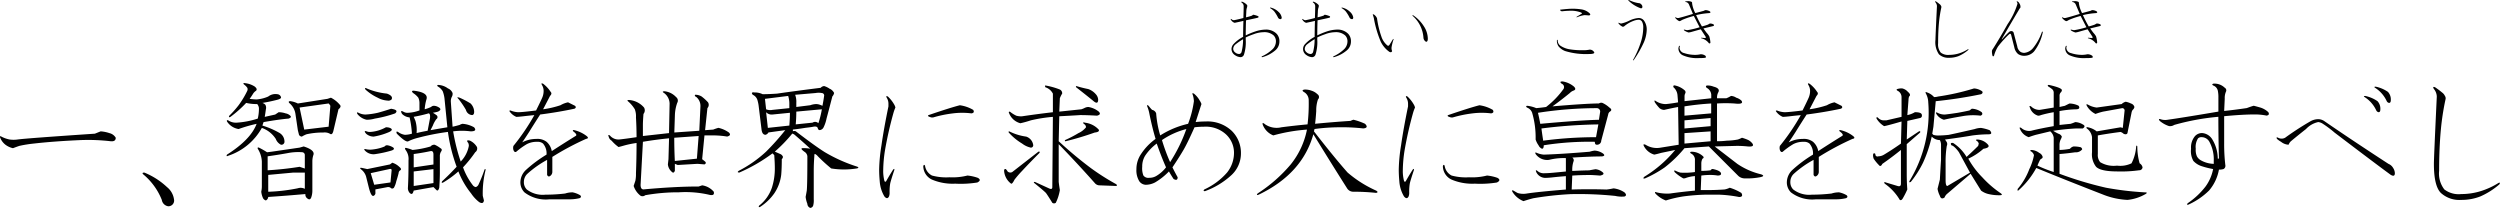<svg id="about_3-3_txt05" xmlns="http://www.w3.org/2000/svg" width="336.344" height="28" viewBox="0 0 336.344 28">
  <defs>
    <style>
      .cls-1 {
        fill-rule: evenodd;
      }
    </style>
  </defs>
  <path id="一_智識を世界に求め大に皇基を振起すべし" data-name="一、智識を世界に求め大に皇基を振起すべし" class="cls-1" d="M543.139,892.454q-9.3.627-10.39,0.782a3.856,3.856,0,0,1-1.094,0,3.982,3.982,0,0,1-1.094-.391c-0.208-.1-0.261-0.051-0.156.156a2.211,2.211,0,0,0,.7.938,2.6,2.6,0,0,0,1.016.468c0.26-.1.547-0.207,0.859-0.312a16.876,16.876,0,0,1,1.953-.313q2.734-.31,6.328-0.468a26.292,26.292,0,0,1,3.985.156q0.7,0.078.7-.469a1.337,1.337,0,0,0-.859-0.625,4.6,4.6,0,0,0-1.172-.234Zm6.66,5.235q-0.391,0-.156.234a8.593,8.593,0,0,1,2.5,3.438,1.025,1.025,0,0,0,.859.859,0.768,0.768,0,0,0,.781-0.938,2.571,2.571,0,0,0-.937-1.64,9.952,9.952,0,0,0-3.047-1.953h0Zm21.272-2.735a0.371,0.371,0,0,1,.313.391v1.8l-0.7-.235a43.155,43.155,0,0,1-4.3.469V895.5q1.641-.234,2.89-0.469a7.326,7.326,0,0,1,1.8-.078h0Zm3.828-7.343-0.468.156-3.985.625a3.335,3.335,0,0,0-1.015-.313c-0.209,0-.262.078-0.157,0.235a2.345,2.345,0,0,1,.86,1.562l0.312,2.11,0.157,0.625a0.457,0.457,0,0,0,.39.234,3.5,3.5,0,0,1,.625-0.313,10.1,10.1,0,0,1,2.266-.234,1.434,1.434,0,0,1,.859.156q0.312,0.236.469-.312l0.7-2.969c0.26-.207.338-0.391,0.234-0.547a3.834,3.834,0,0,0-1.25-1.015h0Zm-10.234-1.485a3,3,0,0,0-1.328-.469c-0.209-.051-0.261,0-0.156.157a2.025,2.025,0,0,1,.468.468,0.5,0.5,0,0,1,0,.391,12.07,12.07,0,0,1-1.171,1.953,13.49,13.49,0,0,1-1.25,1.406c-0.1.209-.053,0.262,0.156,0.157a15.477,15.477,0,0,0,2.109-1.875,6.135,6.135,0,0,0,1.485.156,0.968,0.968,0,0,1,.234.547,5.861,5.861,0,0,1-.156,1.406,11.569,11.569,0,0,1-2.813.547,1.846,1.846,0,0,1-1.172-.313c-0.156-.051-0.208,0-0.156.157a2.264,2.264,0,0,0,1.563,1.015,19.1,19.1,0,0,1,2.421-.7q-0.781,2.109-3.984,4.141c-0.105.209-.052,0.261,0.156,0.156a8.065,8.065,0,0,0,4.532-3.75,3.7,3.7,0,0,1,1.875,1.484,1.439,1.439,0,0,0,.7.782,0.414,0.414,0,0,0,.468-0.469,1.353,1.353,0,0,0-.625-1.094,11,11,0,0,0-2.343-1.015l0.156-.469q2.265-.39,3.359-0.469,0.47-.156.235-0.391a1.193,1.193,0,0,0-.625-0.312,2.957,2.957,0,0,0-.938-0.156l-0.469.312-1.406.313c0.051-.26.1-0.6,0.156-1.016a0.813,0.813,0,0,0-.078-0.625,0.986,0.986,0,0,0-.39-0.234q0.938-.156,1.875-0.391,0.7-.156.625-0.391a0.536,0.536,0,0,0-.469-0.39,1.587,1.587,0,0,0-1.25.312,4.877,4.877,0,0,1-1.563.391,8.289,8.289,0,0,1-.937-0.078,8.321,8.321,0,0,0,.469-0.7,1.346,1.346,0,0,1,.39-0.391c0.157-.156.1-0.338-0.156-0.547h0Zm6.563,8.047-0.547.156-3.75.547-0.625.078a10.7,10.7,0,0,0-1.094-.625c-0.156-.051-0.209,0-0.156.157a3.485,3.485,0,0,1,.547,1.718v3.2a3.706,3.706,0,0,1-.079.86,2.828,2.828,0,0,0,.235.859,0.626,0.626,0,0,0,.39.313,0.582,0.582,0,0,0,.313-0.469q2.343-.156,5-0.391a0.629,0.629,0,0,0,.312.625c0.208,0.157.364,0.1,0.469-.156a2.734,2.734,0,0,0,.156-0.859v-4.063a2.714,2.714,0,0,1,.157-0.859q0.154-.624-1.328-1.094h0Zm-1.407,3.516h1.563v2.187a1.215,1.215,0,0,0-.938-0.078,23.634,23.634,0,0,1-3.984.469V898Zm4.766-9.3a1.258,1.258,0,0,1,.234.312l-0.234,2.813-3.281.39-0.625-2.968Zm13.476,1.328c0.156,0.052.208,0.287,0.156,0.7l-0.312,1.641c-0.574.105-1.068,0.208-1.484,0.312a4.506,4.506,0,0,0-.157-1.64q-0.158-.39-0.234-0.547a18.384,18.384,0,0,0,2.031-.469h0Zm1.25-3.828q-0.234.078,0,.234a1.788,1.788,0,0,1,.625.625,4.178,4.178,0,0,1,.235.938l0.39,3.906q-1.405.234-2.265,0.391c0.1-.208.207-0.417,0.312-0.625a3.529,3.529,0,0,1,.469-0.86,0.318,0.318,0,0,0,0-.547,3.587,3.587,0,0,0-.469-0.312,4.822,4.822,0,0,0,.7-0.156q0.624-.312,0-0.625a1.264,1.264,0,0,0-.547-0.157,0.528,0.528,0,0,0-.39.157,5.122,5.122,0,0,1-.86.312,6.12,6.12,0,0,1,.235-1.328q0.311-.937-1.719-1.172c-0.261,0-.287.105-0.078,0.313a2.841,2.841,0,0,1,.7.625,1.738,1.738,0,0,1,.156.781v0.937a5.009,5.009,0,0,1-1.484.313,1.055,1.055,0,0,1-.7-0.156c-0.313-.157-0.365-0.052-0.157.312a1.619,1.619,0,0,0,1.016.469,13.231,13.231,0,0,1,.313,2.187,3.481,3.481,0,0,1-.938.157,2.066,2.066,0,0,1-.937-0.391c-0.209-.1-0.262-0.026-0.157.234q1.25,1.251,1.563,1.016a6.521,6.521,0,0,1,1.328-.469,31.618,31.618,0,0,1,3.984-.781,22.035,22.035,0,0,0,1.172,4.687q-0.937,1.017-1.953,1.954c-0.105.208-.052,0.261,0.156,0.156a12.861,12.861,0,0,0,2.032-1.485,11.131,11.131,0,0,0,1.718,2.969,4.882,4.882,0,0,0,1.094,1.172q0.546,0.312.625-.234c-0.052-.209-0.105-0.417-0.156-0.625a12.721,12.721,0,0,1,.39-3.516q-0.078-.156-0.156,0a19.224,19.224,0,0,1-.781,1.953,0.66,0.66,0,0,1-.391.391,0.634,0.634,0,0,1-.39-0.235,8.807,8.807,0,0,1-1.328-2.421,16.628,16.628,0,0,0,1.64-2.032,0.608,0.608,0,0,0,.235-0.7,2.19,2.19,0,0,0-.938-0.859q-0.625-.156-0.234.312a0.89,0.89,0,0,1,.078.391,4.076,4.076,0,0,1-1.094,2.109,25.56,25.56,0,0,1-1.016-4.062,8.834,8.834,0,0,1,2.344,0q0.938,0,.469-0.547a3.68,3.68,0,0,0-1.563-.469,1.39,1.39,0,0,0-.39.156c-0.365.1-.678,0.184-0.938,0.235l-0.234-3.36a1.274,1.274,0,0,1,.156-0.7,0.808,0.808,0,0,0,.078-0.468,1.112,1.112,0,0,0-.625-0.625,2.347,2.347,0,0,0-1.328-.469h0Zm-6.172,10.469a2.324,2.324,0,0,1-.312.234l-3.047.625c-0.209-.051-0.443-0.1-0.7-0.156-0.313-.052-0.339.027-0.078,0.234a1.889,1.889,0,0,1,.625.938l0.39,1.562c0.208,0.781.417,1.121,0.625,1.016a0.427,0.427,0,0,0,.235-0.469v-0.391l1.64-.312a0.63,0.63,0,0,1,.391.078,0.294,0.294,0,0,0,.469,0,3.08,3.08,0,0,0,.312-0.859q0.156-.47.313-1.094a0.461,0.461,0,0,1,.234-0.391q0.234-.156-0.156-0.469a2.3,2.3,0,0,0-.938-0.546h0Zm-2.89,1.406,2.5-.547c0.207-.051.312,0,0.312,0.156l-0.156,1.641-2.188.312ZM588.3,894.8q0.39-.077.39,0.469V896.6l-2.656.391v-1.8q1.171-.156,2.266-0.391h0Zm0.546-.859a0.642,0.642,0,0,0-.546.234,12.9,12.9,0,0,1-2.422.469,5.839,5.839,0,0,0-.7-0.235q-0.469-.155-0.235.235a1.978,1.978,0,0,1,.391,1.406v0.469q0,1.875-.078,3.2a0.956,0.956,0,0,0,.234.7q0.312,0.313.469-.078l0.078-.234,2.656-.469,0.391,0.39q0.234,0.235.39-.312,0.078-1.172.079-2.031V895.5a1.1,1.1,0,0,1,.156-0.625c0.156-.207.129-0.364-0.078-0.469a3.665,3.665,0,0,0-.782-0.468h0Zm-8.671-1.719a1.088,1.088,0,0,1-.469-0.078q-0.469-.156-0.078.312a1.545,1.545,0,0,0,1.015.391,8.777,8.777,0,0,0,2.11-.625q0.624-.312.078-0.547a1.365,1.365,0,0,0-.547-0.078,4.941,4.941,0,0,1-2.109.625h0Zm1.015-2.578a9.888,9.888,0,0,1-1.64.234,2.085,2.085,0,0,1-.938-0.234c-0.209-.1-0.261-0.051-0.156.156a2.134,2.134,0,0,0,1.25.781,3.94,3.94,0,0,0,1.094-.156,16.272,16.272,0,0,0,2.734-.7c0.364-.313.182-0.52-0.547-0.625q-0.937.313-1.8,0.547h0Zm7.5,7.578V899.1l-2.656.391v-1.954ZM579.7,886.361q-0.313-.156-0.156.156a6.406,6.406,0,0,0,1.64,1.094,3.084,3.084,0,0,0,1.328.39,0.609,0.609,0,0,0,.547-0.156q0.234-.469-0.625-0.781a9.331,9.331,0,0,1-2.734-.7h0Zm12.5,1.25q-0.469-.156-0.156.156a10.925,10.925,0,0,1,1.015,1.484,0.917,0.917,0,0,0,.86.7c0.207-.051.285-0.26,0.234-0.625a1.629,1.629,0,0,0-.469-0.937,11.78,11.78,0,0,0-1.484-.781h0Zm-9.688,6.406a0.4,0.4,0,0,0-.39.156,5.7,5.7,0,0,1-1.485.391,2.814,2.814,0,0,1-.937,0c-0.365-.1-0.418-0.026-0.156.234a1.585,1.585,0,0,0,1.406.391,14.75,14.75,0,0,0,2.109-.469q0.47-.156.235-0.391a1.962,1.962,0,0,0-.782-0.312h0Zm20.923-8.281q-0.313-.156-0.156.156a1.511,1.511,0,0,1,.234.781,2.312,2.312,0,0,1-.156.859q-0.158.393-.86,1.8-1.875.236-2.422,0.235a3.034,3.034,0,0,1-1.015-.235c-0.105,0-.156.027-0.156,0.078a2.075,2.075,0,0,0,.937.782q0.234,0,.938-0.078,0.624-.078,1.484-0.157a28.792,28.792,0,0,1-2.813,4.141,0.974,0.974,0,0,0,0,.547c0.1,0.261.235,0.339,0.391,0.234a9.687,9.687,0,0,1,1.406-1.015,2.813,2.813,0,0,1,1.407-.313,1.08,1.08,0,0,1,.781.234,2.036,2.036,0,0,1,.469,1.485,17.478,17.478,0,0,0-2.735,2.031,2.316,2.316,0,0,0-.781,1.641,1.9,1.9,0,0,0,.547,1.406,4.709,4.709,0,0,0,3.359.937h2.656a5.831,5.831,0,0,0,1.407-.156c0.207-.1.234-0.234,0.078-0.39a3.25,3.25,0,0,0-1.016-.391,3.19,3.19,0,0,0-1.015.156,22.572,22.572,0,0,1-2.657.156,3.5,3.5,0,0,1-2.5-.7,1.369,1.369,0,0,1-.39-1.015,1.5,1.5,0,0,1,.468-1.094,13.834,13.834,0,0,1,2.657-1.875V898c0.1,0.209.234,0.261,0.39,0.156a0.676,0.676,0,0,0,.313-0.546v-2.032a36.37,36.37,0,0,1,4.531-2.422c0.313-.051.338-0.181,0.078-0.39a4.361,4.361,0,0,0-1.64-.781c-0.209-.052-0.262,0-0.157.156,0.417,0.312.52,0.521,0.313,0.625q-1.641,1.015-3.2,2.031a2.16,2.16,0,0,0-.7-1.25,2.025,2.025,0,0,0-1.329-.391,5.271,5.271,0,0,0-.859.079,4.043,4.043,0,0,0-1.094.39q0.39-.546.938-1.406,0.624-1.014,1.484-2.344,2.421-.311,4.61-0.781c0.207-.1.234-0.234,0.078-0.391l-0.938-.468a3.226,3.226,0,0,0-1.015.39,13.065,13.065,0,0,1-2.344.547l0.937-1.8c0.208-.207.235-0.39,0.078-0.547a4.259,4.259,0,0,0-1.015-1.093h0Zm16.324,1.015c-0.209,0-.262.053-0.157,0.156a1.812,1.812,0,0,1,.86,1.485l-0.078,3.984-3.516.391v-1.485q0-.468.078-1.484a0.756,0.756,0,0,0,.078-0.859A2.928,2.928,0,0,0,615,887.923c-0.209,0-.261.053-0.156,0.156a4.425,4.425,0,0,1,.937,1.094,2.692,2.692,0,0,1,.156,1.094q0.078,1.329.079,2.656-1.565.234-2.344,0.313a1.509,1.509,0,0,1-1.25-.547q-0.313-.156-0.156.156a0.824,0.824,0,0,0,.39.547,5.357,5.357,0,0,0,.938.859c0.207-.051.494-0.129,0.859-0.234a13.678,13.678,0,0,1,1.563-.313q0,2.033-.079,4.063a4.645,4.645,0,0,1-.078,1.015l-0.234.7a2.725,2.725,0,0,0,.937,1.328,0.572,0.572,0,0,0,.625-0.078,25.2,25.2,0,0,1,4.532-.391,14.132,14.132,0,0,1,3.984.312q0.86,0.235.7-.39a2.536,2.536,0,0,0-1.562-.86l-0.469.157q-3.126,0-7.422.39c-0.261,0-.391-0.207-0.391-0.625l0.313-5.781q1.875-.311,3.516-0.469l-0.079,2.813-0.078.7a1.523,1.523,0,0,0,.547,1.016c0.156,0.156.286,0.105,0.391-.157v-0.937l0.39,0.156,2.657-.156,0.937,0.078c0.208-.1.235-0.234,0.078-0.391l-0.39-.312,0.312-3.2h1.25a12.006,12.006,0,0,1,1.8.156q0.624-.156.234-0.547a3.9,3.9,0,0,0-1.406-.625,5.821,5.821,0,0,0-.7.234l-1.094.079,0.313-2.969a0.641,0.641,0,0,0,.078-0.781,6.432,6.432,0,0,0-.859-0.782,1.646,1.646,0,0,0-.86-0.234c-0.105.105-.052,0.209,0.156,0.312a1.567,1.567,0,0,1,.547,1.25l-0.156,3.282-3.359.234,0.078-2.344a5.342,5.342,0,0,1,.312-1.64,0.593,0.593,0,0,0-.156-0.782,2.467,2.467,0,0,0-1.562-.781h0Zm4.609,6.016-0.234,3.047-2.969.312q-0.079-1.561-.078-3.125Zm17.672-6.328a2.754,2.754,0,0,0-.781-0.391,0.674,0.674,0,0,0-.469.234q-3.75.47-5.86,0.782-1.093.078-1.953,0.078a2.417,2.417,0,0,0-1.093-.235q-0.548-.077-0.235.313a1.136,1.136,0,0,1,.625.7,4.993,4.993,0,0,1,.156.7l0.391,3.2q0.076,0.783.547,0.782a0.628,0.628,0,0,0,.391-0.313l2.265-.312a32.819,32.819,0,0,1-2.578,2.89,16.381,16.381,0,0,1-3.672,2.578q-0.314.236,0.078,0.235a22.393,22.393,0,0,0,4.453-2.578l0.235,0.234c0.051,0.677.078,1.25,0.078,1.719a8.387,8.387,0,0,1-.391,2.656,5.226,5.226,0,0,1-1.718,2.422c-0.105.207-.053,0.26,0.156,0.156a6.9,6.9,0,0,0,1.875-1.8,5.663,5.663,0,0,0,.937-2.5q0.078-.858.078-2.109a0.451,0.451,0,0,0,.157-0.313,0.666,0.666,0,0,0-.391-0.39c-0.365-.157-0.6-0.26-0.7-0.313a19.963,19.963,0,0,0,2.344-2.422,0.86,0.86,0,0,1,.312.157q1.093,0.938,2.11,1.875a5.71,5.71,0,0,0-.938-0.079c-0.261,0-.312.079-0.156,0.235a2.44,2.44,0,0,0,.39.312,0.816,0.816,0,0,1,.313.547q0,3.83-.078,4.61c-0.053.312-.105,0.6-0.156,0.859a3.833,3.833,0,0,0,.234.937,0.6,0.6,0,0,0,.391.547,0.459,0.459,0,0,0,.39-0.312,2.671,2.671,0,0,0,.078-0.86v-3.828q0-.937.078-1.953c0-.207.026-0.312,0.079-0.312a1.147,1.147,0,0,1,.39.312,22.2,22.2,0,0,0,1.8,1.641,10.6,10.6,0,0,0,3.438,0c0.26-.051.285-0.13,0.078-0.235a20.888,20.888,0,0,1-4.375-1.953q-1.251-.78-3.907-2.812a0.512,0.512,0,0,0-.39,0v-0.235q0.78-.077,1.719-0.234c0.468-.051.832-0.1,1.093-0.156q0.469-.077.547,0.234a0.271,0.271,0,0,0,.235.235,0.659,0.659,0,0,0,.546-0.391,4.754,4.754,0,0,0,.391-1.172q0.234-.858.781-2.969a0.935,0.935,0,0,0,.235-0.468,1.224,1.224,0,0,0-.547-0.547h0Zm-1.094,2.734a11.879,11.879,0,0,1-.469,1.875,0.62,0.62,0,0,0-.781-0.078l-2.266.234q0.078-.858.079-1.718Zm-7.5.391a1.014,1.014,0,0,0,.859.312l2.344-.234c0,0.521-.027,1.094-0.078,1.719l-2.891.312Zm2.969-2.188a3.474,3.474,0,0,1,.156,1.094v0.547l-2.266.234a1.457,1.457,0,0,1-.859-0.078l-0.156-1.406Zm3.672-.39a2.38,2.38,0,0,1,.859,0,0.333,0.333,0,0,1,.313.312q-0.079.627-.235,1.406a3.42,3.42,0,0,0-.39-0.156,1.512,1.512,0,0,0-.469-0.078,2.566,2.566,0,0,0-.781.156l-1.875.235v-0.547a2.688,2.688,0,0,0-.157-1.094Zm9.738,0.468c-0.208-.1-0.261-0.051-0.156.157a1.513,1.513,0,0,1,.235.781v0.39q-0.627,3.048-.938,5.235a22.522,22.522,0,0,0-.312,3.281c0,0.469.025,0.99,0.078,1.563a4.584,4.584,0,0,0,.625,2.031q0.39,0.468.625,0a1.359,1.359,0,0,0,.078-0.547,6.4,6.4,0,0,1,.078-1.172q0.076-.39.547-1.8c0.051-.207,0-0.234-0.156-0.078q-0.548.861-.938,1.563c-0.105.105-.183,0.078-0.234-0.079a5.189,5.189,0,0,1-.157-1.406,18.411,18.411,0,0,1,.235-2.656,49.855,49.855,0,0,1,1.172-5.156,5.567,5.567,0,0,1,.234-0.625,1.381,1.381,0,0,0-.156-0.391,4.568,4.568,0,0,0-.86-1.094h0Zm5,9.3c-0.1-.156-0.183-0.129-0.234.078a2.013,2.013,0,0,0,1.172,1.8,7.145,7.145,0,0,0,3.125.547,14.116,14.116,0,0,0,2.969-.156q0.624-.312.078-0.625a5.844,5.844,0,0,0-1.406-.313,8.106,8.106,0,0,1-2.422.235,7.255,7.255,0,0,1-2.344-.235,1.759,1.759,0,0,1-.938-1.328h0Zm4.688-8.125q-1.251.314-4.219,1.328c-0.156.105-.027,0.209,0.391,0.313h0.234a16.152,16.152,0,0,1,2.656-.547,9.9,9.9,0,0,1,2.5,0c0.313-.051.391-0.208,0.235-0.469a4.843,4.843,0,0,0-1.8-.625h0Zm11.5-2.656q-0.079,0,0,.234a1.732,1.732,0,0,1,1.015.86v2.5q-2.032.234-4.14,0.547a2.252,2.252,0,0,1-.782-0.079,3.992,3.992,0,0,1-.859-0.546c-0.105,0-.156.026-0.156,0.078a2.235,2.235,0,0,0,1.562,1.484,13.929,13.929,0,0,0,1.407-.391,20.027,20.027,0,0,1,2.968-.468l-0.078,9.453c0,0.261-.156.312-0.469,0.156l-1.875-.859c-0.156,0-.183.052-0.078,0.156q1.173,0.938,1.563,1.328,0.234,0.313.859,1.328a0.392,0.392,0,0,0,.469,0,6.043,6.043,0,0,0,.547-1.719q-0.08-.468-0.156-1.093v-5.078q2.265,2.343,4.3,4.609l0.625,0.7a0.846,0.846,0,0,0,.625.234l2.11,0.079c0.207,0,.234-0.079.078-0.235a31.554,31.554,0,0,1-3.438-2.187,53.671,53.671,0,0,1-4.3-3.594l0.078-3.359q1.562-.078,2.812-0.157,0.938,0,2.266.078,0.624-.155.234-0.546a2.965,2.965,0,0,0-1.406-.625,1.261,1.261,0,0,0-.547.156,2.907,2.907,0,0,1-.391.156l-2.968.313,0.078-1.8a3.411,3.411,0,0,1,.312-0.625,0.563,0.563,0,0,0-.312-0.547,9.84,9.84,0,0,0-1.953-.547h0Zm-0.938,8.906-3.515,2.735a0.533,0.533,0,0,1-.625-0.079,1.289,1.289,0,0,0-.235-0.312q-0.234-.077-0.234.234a2.354,2.354,0,0,0,.937,1.719q0.156,0.08.469-.547a15.028,15.028,0,0,1,1.016-1.172q0.938-1.014,2.343-2.422c0.052-.156,0-0.207-0.156-0.156h0Zm6.25-3.906c-0.209-.1-0.261-0.051-0.156.156a0.5,0.5,0,0,1,.312.469,2.748,2.748,0,0,1-1.015.781,16.225,16.225,0,0,1-1.8.938c-0.053.105-.027,0.156,0.078,0.156a39.128,39.128,0,0,0,3.906-1.172q0.7-.077.547-0.391a2.952,2.952,0,0,0-1.875-.937h0Zm-1.094-4.922c-0.1,0-.13.053-0.078,0.156q1.407,1.1,2.266,1.8,0.7,0.627.7-.156a1.189,1.189,0,0,0-.312-0.7,2.387,2.387,0,0,0-1.016-.7q-0.782-.156-1.563-0.391h0Zm-9.062,6.094q-0.158,0-.078.156a7.711,7.711,0,0,0,1.8,1.484,2.938,2.938,0,0,0,1.172.547,0.315,0.315,0,0,0,.312-0.39,1.394,1.394,0,0,0-.937-1.094,7.213,7.213,0,0,1-2.266-.7h0ZM691,887.064c-0.208-.1-0.261-0.052-0.156.156a3.367,3.367,0,0,1,.156.859,13.56,13.56,0,0,1-.781,3.047,11.924,11.924,0,0,0-3.75,1.563,13.922,13.922,0,0,1-.547-2.969,0.722,0.722,0,0,0-.547-0.469,5.011,5.011,0,0,1-.468-0.547c-0.209-.156-0.262-0.1-0.157.157a4.575,4.575,0,0,1,.235.781q0.39,1.953.859,3.515a7.722,7.722,0,0,0-1.953,2.032,3.588,3.588,0,0,0-.625,2.031,2.81,2.81,0,0,0,.391,1.641,1.116,1.116,0,0,0,.859.468,2.767,2.767,0,0,0,1.25-.312,8.616,8.616,0,0,0,1.875-1.485q0.312,0.548.625,1.016,0.546,0.313.547-.234-0.313-.546-0.7-1.328,0.938-1.407,1.484-2.344t1.484-3.047a10.282,10.282,0,0,1,1.25-.078,4.028,4.028,0,0,1,2.969,1.015,3.364,3.364,0,0,1,1.094,2.422,4.249,4.249,0,0,1-.938,2.735,9.1,9.1,0,0,1-3.046,2.265q-0.236.236,0.078,0.235A10.6,10.6,0,0,0,696.079,898a3.968,3.968,0,0,0,1.25-2.89,4.147,4.147,0,0,0-1.25-3.047,4.753,4.753,0,0,0-3.515-1.25,10.921,10.921,0,0,0-1.328.078q0.624-1.952.781-2.422a2.053,2.053,0,0,0-.234-0.469,3.134,3.134,0,0,0-.782-0.937h0Zm-1.015,4.765a20.875,20.875,0,0,1-2.188,4.453,24.929,24.929,0,0,1-1.094-2.968,10.421,10.421,0,0,1,3.282-1.485h0ZM686,893.782q0.626,1.8,1.25,3.2a4.569,4.569,0,0,1-1.328,1.171,1.783,1.783,0,0,1-.937.235,0.8,0.8,0,0,1-.782-0.313,2.63,2.63,0,0,1-.156-1.172,2.742,2.742,0,0,1,.391-1.484A6.655,6.655,0,0,1,686,893.782h0Zm19.9-6.875a1.272,1.272,0,0,1,.546,1.094,23.376,23.376,0,0,1-.156,3.2q-1.719.158-3.515,0.391a2.759,2.759,0,0,1-2.188-.391c-0.312-.26-0.417-0.234-0.312.078a2.5,2.5,0,0,0,1.406,1.407,22.963,22.963,0,0,1,4.531-.782,10.82,10.82,0,0,1-2.187,4.688,20.014,20.014,0,0,1-4.454,3.906c-0.156.209-.1,0.261,0.157,0.156q5.859-2.812,7.343-8.125,2.5,4.063,4.532,7.266a0.977,0.977,0,0,0,.859.469,27.727,27.727,0,0,1,3.047.156c0.26-.051.26-0.156,0-0.312a15.758,15.758,0,0,1-3.828-2.422q-1.8-2.031-4.531-5.547l0.078-.313a26.082,26.082,0,0,1,3.359-.234,25.585,25.585,0,0,1,3.2.156q0.78-.076.235-0.625a8.173,8.173,0,0,0-1.563-.547,3.187,3.187,0,0,0-.391.157q-2.423.158-4.765,0.39,0.077-.546.156-1.719a4.494,4.494,0,0,1,.234-1.562,0.443,0.443,0,0,0-.078-0.7,1.968,1.968,0,0,0-.781-0.469,2.532,2.532,0,0,0-.937-0.156c-0.365.052-.365,0.183,0,0.39h0Zm13.831,0.547c-0.208-.1-0.261-0.051-0.156.157a1.513,1.513,0,0,1,.235.781v0.39q-0.627,3.048-.938,5.235a22.522,22.522,0,0,0-.312,3.281c0,0.469.025,0.99,0.078,1.563a4.57,4.57,0,0,0,.625,2.031q0.39,0.468.625,0a1.359,1.359,0,0,0,.078-0.547,6.4,6.4,0,0,1,.078-1.172q0.076-.39.547-1.8c0.051-.207,0-0.234-0.156-0.078q-0.548.861-.938,1.563c-0.105.105-.183,0.078-0.234-0.079a5.189,5.189,0,0,1-.157-1.406,18.411,18.411,0,0,1,.235-2.656,49.855,49.855,0,0,1,1.172-5.156,5.567,5.567,0,0,1,.234-0.625,1.381,1.381,0,0,0-.156-0.391,4.568,4.568,0,0,0-.86-1.094h0Zm5,9.3c-0.105-.156-0.183-0.129-0.234.078a2.013,2.013,0,0,0,1.172,1.8,7.145,7.145,0,0,0,3.125.547,14.123,14.123,0,0,0,2.969-.156q0.624-.312.078-0.625a5.844,5.844,0,0,0-1.406-.313,8.106,8.106,0,0,1-2.422.235,7.255,7.255,0,0,1-2.344-.235,1.759,1.759,0,0,1-.938-1.328h0Zm4.688-8.125q-1.251.314-4.219,1.328c-0.156.105-.027,0.209,0.391,0.313h0.234a16.152,16.152,0,0,1,2.656-.547,9.9,9.9,0,0,1,2.5,0c0.313-.051.391-0.208,0.235-0.469a4.843,4.843,0,0,0-1.8-.625h0Zm15.761,0.391a0.452,0.452,0,0,1,.468.547l-0.156,1.015q-2.812.08-7.891,0.547c-0.105-.572-0.208-1.067-0.312-1.484a52.074,52.074,0,0,1,7.891-.625h0Zm-0.079,3.906a54.38,54.38,0,0,0-7.109.469q-0.158-1.014-.234-1.641a67.3,67.3,0,0,1,7.656-.547Zm-0.156,1.8a3.5,3.5,0,0,0-.7.156q-3.75.314-6.172,0.391a2.967,2.967,0,0,1-.937-0.235c-0.209-.1-0.262-0.051-0.157.157a1.9,1.9,0,0,0,1.8.781,8.042,8.042,0,0,1,2.266-.234v1.8q-0.782.079-1.641,0.157-0.781.078-1.406,0.078a1.245,1.245,0,0,1-.781-0.313c-0.209-.156-0.261-0.1-0.156.157a1.36,1.36,0,0,0,1.171.781,10.615,10.615,0,0,0,1.094-.078q0.7-.078,1.719-0.157v1.8q-3.83.314-5.313,0.547a2.591,2.591,0,0,1-1.171-.078c-0.105-.051-0.287-0.156-0.547-0.312-0.209-.1-0.262-0.052-0.157.156a3.064,3.064,0,0,0,1.485,1.25c0.469-.156.91-0.287,1.328-0.391a43.475,43.475,0,0,1,4.922-.547,47.767,47.767,0,0,1,6.094.235,3.83,3.83,0,0,0,1.25.078q0.39-.156,0-0.547a3.269,3.269,0,0,0-1.485-.547,8.153,8.153,0,0,1-.937.156q-2.345-.076-4.688,0l0.078-1.875q1.015-.076,2.422-0.078c0.208,0,.651.027,1.328,0.078,0.469-.1.573-0.26,0.313-0.468a1.727,1.727,0,0,0-.938-0.391c-0.312.052-.6,0.105-0.859,0.156q-0.548,0-2.266.078a3.619,3.619,0,0,1,.157-1.25,0.424,0.424,0,0,0-.157-0.547q2.5-.155,3.985-0.156c0.363-.051.416-0.182,0.156-0.39a2.157,2.157,0,0,0-1.094-.391h0Zm-4.375-9.3c-0.312,0-.339.105-0.078,0.313a0.48,0.48,0,0,1,.234.7,11.41,11.41,0,0,1-2.343,2.422c-0.313.052-.756,0.105-1.328,0.156a4.374,4.374,0,0,0-1.172-.313q-0.313,0-.078.235a1.15,1.15,0,0,1,.7.7,11.833,11.833,0,0,1,.468,3.594,2.74,2.74,0,0,0,.391.781,0.917,0.917,0,0,0,.469.469c0.156,0,.234-0.157.234-0.469a38.963,38.963,0,0,1,6.875-.469q0,0.391.235,0.391a0.556,0.556,0,0,0,.625-0.547l0.937-3.516a0.556,0.556,0,0,1,.234-0.39c0.26-.157.235-0.339-0.078-0.547a3.64,3.64,0,0,0-.937-0.625,0.556,0.556,0,0,0-.469.078q-1.641,0-6.25.39,1.094-.78,2.344-1.8a1.227,1.227,0,0,1,.469-0.313q0.468-.156.078-0.547a3.13,3.13,0,0,0-1.563-.7h0Zm19.946,4.922v1.094l-3.516.312v-1.094Zm-4.766-4.375q-0.314-.077-0.234.234a1.581,1.581,0,0,1,.547,1.094l0.078,0.938q-0.861.158-1.641,0.234a2.448,2.448,0,0,1-1.328-.391c-0.209-.156-0.261-0.1-0.156.157a6.566,6.566,0,0,0,.625.781,1.035,1.035,0,0,0,.625.234q1.014-.234,1.875-0.39l0.078,5.078-2.422.39a2.819,2.819,0,0,1-2.031-.39q-0.391-.156-0.235.156a2.27,2.27,0,0,0,1.407,1.172c0.26-.051.572-0.13,0.937-0.235q0.39-.077,1.875-0.39a16.487,16.487,0,0,1-4.14,3.594q-0.313.312,0.078,0.234a15.635,15.635,0,0,0,2.656-1.484A16.691,16.691,0,0,0,757,894.407l3.281-.234,3.907,3.906a1.27,1.27,0,0,0,.937.391,9.255,9.255,0,0,0,2.031-.156q0.781-.156.157-0.391a9.637,9.637,0,0,1-3.2-1.406l-3.047-2.344,2.968-.078a13.739,13.739,0,0,1,1.485.078c0.625,0.053.832-.078,0.625-0.391a1.708,1.708,0,0,0-.547-0.468,6.25,6.25,0,0,0-.859-0.313,4.226,4.226,0,0,1-.547.235,8.4,8.4,0,0,1-1.485.156,10.735,10.735,0,0,1-1.328.078v-5.078a17.955,17.955,0,0,1,2.344,0q1.327,0.157.937-.391a1.787,1.787,0,0,0-.7-0.39,1.355,1.355,0,0,0-.7-0.235,3.407,3.407,0,0,1-.625.313h-1.25a1.472,1.472,0,0,1,.156-0.782c0.208-.363,0-0.625-0.625-0.781a2.1,2.1,0,0,0-.781-0.156c-0.261,0-.312.105-0.156,0.312a1.118,1.118,0,0,1,.625.938v0.469l-3.594.39v-0.625a0.871,0.871,0,0,1,.078-0.39A0.341,0.341,0,0,0,757,886.6a2.8,2.8,0,0,0-1.25-.625h0Zm2.266,8.906q-0.391,0-.156.235a0.918,0.918,0,0,1,.546.937v1.563a9.281,9.281,0,0,1-1.953.078,3,3,0,0,1-.625-0.235c-0.208-.1-0.261-0.051-0.156.157a5.849,5.849,0,0,0,1.172.859,0.876,0.876,0,0,0,.391-0.078,4.6,4.6,0,0,1,1.171-.235v1.954q-1.719.158-3.359,0.39a6.017,6.017,0,0,1-1.8-.156c-0.209-.1-0.261-0.051-0.156.156a3.679,3.679,0,0,0,1.406.938,15.626,15.626,0,0,1,2.344-.547,27.114,27.114,0,0,1,2.969-.235h1.875a17.1,17.1,0,0,1,2.656.313q0.624,0,.312-0.547a6.916,6.916,0,0,0-1.562-.7,2.727,2.727,0,0,1-.7.234q-1.251.08-1.953,0.078h-1.25l0.078-1.953a9.08,9.08,0,0,1,1.25-.078,5.808,5.808,0,0,1,.937.078q0.469,0,.469-0.234,0-.39-1.016-0.625a0.317,0.317,0,0,0-.39.156,9.918,9.918,0,0,1-1.25.078v-1.015a1.376,1.376,0,0,1,.156-0.625c0.208-.1.208-0.235,0-0.391a2.243,2.243,0,0,0-1.406-.547h0Zm2.5-2.734v1.328l-3.516.312v-1.406ZM757,888.782a36.027,36.027,0,0,1,3.594-.39v1.328l-3.594.312v-1.25Zm16.821-3.046q-0.313-.156-0.156.156a1.511,1.511,0,0,1,.234.781,2.312,2.312,0,0,1-.156.859q-0.158.393-.86,1.8-1.875.236-2.422,0.235a3.034,3.034,0,0,1-1.015-.235c-0.1,0-.156.027-0.156,0.078a2.075,2.075,0,0,0,.937.782q0.234,0,.938-0.078,0.624-.078,1.484-0.157a28.792,28.792,0,0,1-2.813,4.141,0.974,0.974,0,0,0,0,.547c0.1,0.261.235,0.339,0.391,0.234a9.687,9.687,0,0,1,1.406-1.015,2.813,2.813,0,0,1,1.407-.313,1.08,1.08,0,0,1,.781.234,2.036,2.036,0,0,1,.469,1.485,17.478,17.478,0,0,0-2.735,2.031,2.316,2.316,0,0,0-.781,1.641,1.9,1.9,0,0,0,.547,1.406,4.709,4.709,0,0,0,3.359.937h2.656a5.837,5.837,0,0,0,1.407-.156c0.207-.1.234-0.234,0.078-0.39a3.25,3.25,0,0,0-1.016-.391,3.19,3.19,0,0,0-1.015.156,22.572,22.572,0,0,1-2.657.156,3.5,3.5,0,0,1-2.5-.7,1.369,1.369,0,0,1-.39-1.015,1.5,1.5,0,0,1,.468-1.094,13.8,13.8,0,0,1,2.657-1.875V898c0.1,0.209.234,0.261,0.39,0.156a0.676,0.676,0,0,0,.313-0.546v-2.032a36.37,36.37,0,0,1,4.531-2.422c0.313-.051.338-0.181,0.078-0.39a4.361,4.361,0,0,0-1.64-.781c-0.209-.052-0.262,0-0.157.156,0.417,0.312.52,0.521,0.313,0.625q-1.641,1.015-3.2,2.031a2.16,2.16,0,0,0-.7-1.25,2.025,2.025,0,0,0-1.329-.391,5.271,5.271,0,0,0-.859.079,4.043,4.043,0,0,0-1.094.39q0.39-.546.938-1.406,0.624-1.014,1.484-2.344,2.421-.311,4.61-0.781c0.207-.1.234-0.234,0.078-0.391l-0.938-.468a3.226,3.226,0,0,0-1.015.39,13.065,13.065,0,0,1-2.344.547l0.937-1.8c0.208-.207.235-0.39,0.078-0.547a4.259,4.259,0,0,0-1.015-1.093h0Zm22.149,0.625a31.523,31.523,0,0,1-4.844,1.093,2.256,2.256,0,0,1-.547.078,2.132,2.132,0,0,0-.938-0.625c-0.208-.1-0.261-0.051-0.156.157a2.644,2.644,0,0,1,.313,1.172,17.662,17.662,0,0,1-2.5,10.546c-0.105.209-.053,0.262,0.156,0.157a13.926,13.926,0,0,0,1.641-2.578,17.349,17.349,0,0,0,1.171-3.516,1.533,1.533,0,0,0,1.094.469,1.389,1.389,0,0,1,.156.625v2.031q-0.078,1.251-.156,2.656-0.157.627-.312,1.25a3.286,3.286,0,0,0,.312.938q0.156,0.546.625,0.234a1.23,1.23,0,0,1,.313-0.469l3.2-2.734,1.406,2.266a2.62,2.62,0,0,0,1.016.468,6.123,6.123,0,0,0,1.484.157c0.364,0,.391-0.1.078-0.313a13.932,13.932,0,0,1-2.422-2.109,11.171,11.171,0,0,1-1.875-2.5,8.05,8.05,0,0,0,2.032-1.328c0.625-.1.832-0.286,0.625-0.547a2.028,2.028,0,0,0-1.407-.7c-0.208,0-.261.052-0.156,0.156a0.631,0.631,0,0,1,.313.39l-0.079.313q-0.625.625-1.562,1.484a5.69,5.69,0,0,0-1.8-1.875c-0.312-.051-0.391.053-0.234,0.313a0.863,0.863,0,0,1,.312.156,3.786,3.786,0,0,1,.7.781l1.485,2.735-3.047,1.8c-0.156,0-.235-0.26-0.235-0.782v-2.265a13.676,13.676,0,0,1,.157-2.344,0.576,0.576,0,0,0-.078-0.625l-0.157-.234q2.345-.312,3.672-0.547a17.973,17.973,0,0,1,2.188-.157c0.416,0,.468-0.181.156-0.546a5.654,5.654,0,0,0-1.172-.313,2.763,2.763,0,0,0-.859.156q-2.736.627-3.516,0.782-0.781.078-1.25,0.078a2.285,2.285,0,0,1-.781-0.078l-0.156-.157,0.156-.937,0.312-3.438a61.043,61.043,0,0,0,6.094-.937c0.208-.1.26-0.235,0.156-0.391a2.106,2.106,0,0,0-1.093-.39h0Zm-0.625,2.968q-0.7.158-1.563,0.313-1.015.157-1.719,0.234a1.953,1.953,0,0,1-1.015-.234c-0.209-.1-0.261-0.051-0.157.156a1.743,1.743,0,0,0,1.016.781q1.014-.234,2.422-0.468a8.167,8.167,0,0,1,2.5-.079c0.26-.1.312-0.26,0.156-0.468a2.369,2.369,0,0,0-1.328-.469Zm-9.063-2.968a2.032,2.032,0,0,0-.625.078q-0.234.078,0,.234a0.958,0.958,0,0,1,.547.859v2.657l-2.031.468H783.7a1.072,1.072,0,0,1-.7-0.39c-0.156-.051-0.209,0-0.156.156a2.974,2.974,0,0,0,1.015,1.016q0.47-.078,2.344-0.625l-0.078,2.968q-1.1.783-2.266,1.485a1.511,1.511,0,0,1-.781.234,0.281,0.281,0,0,1-.391-0.312c-0.156-.157-0.261-0.13-0.312.078a1.324,1.324,0,0,0,.078.547,5.568,5.568,0,0,0,.7.859c0.156,0.209.313,0.156,0.469-.156q1.248-.86,2.5-1.875v4.531c0,0.313-.156.418-0.469,0.313l-1.562-.469c-0.209-.1-0.262-0.051-0.157.156a6.95,6.95,0,0,1,2.032,2.188c0.156,0.1.312,0,.468-0.313a10.627,10.627,0,0,0,.547-1.094q-0.078-1.014-.078-2.031v-4.062l1.8-1.563c0.051-.156,0-0.207-0.156-0.156l-1.641,1.094,0.078-2.5,1.719-.391a0.319,0.319,0,0,0,.234-0.391q0-.39-0.937-0.39a3.21,3.21,0,0,1-1.016.39l0.156-2.031a1.457,1.457,0,0,1,.079-0.469c0.207-.156.156-0.363-0.157-0.625a1.443,1.443,0,0,0-.781-0.468h0Zm19.769-.469q-0.313,0-.078.234a3.064,3.064,0,0,1,.547.391,0.644,0.644,0,0,1,.156.469v1.953l-1.875.312a1.587,1.587,0,0,1-1.172-.469q-0.313-.155-0.156.157a1.636,1.636,0,0,0,1.093,1.093,0.859,0.859,0,0,0,.391-0.078,15.867,15.867,0,0,1,1.719-.39v1.875q-1.8.312-3.047,0.625a1.577,1.577,0,0,1-1.328-.391c-0.209-.1-0.261-0.051-0.156.156a1.934,1.934,0,0,0,1.171,1.094c0.26-.1.573-0.207,0.938-0.312l1.953-.469a1.3,1.3,0,0,1,.469.859v4.61a17.349,17.349,0,0,1-2.188-.86q0.156-.39.313-0.7a0.5,0.5,0,0,1,.234-0.234,0.25,0.25,0,0,0,.156-0.235,0.841,0.841,0,0,0-.468-0.547,1.879,1.879,0,0,0-1.094-.39c-0.1.052-.131,0.1-0.078,0.156a0.843,0.843,0,0,1,.469.547,7.185,7.185,0,0,1-.625,1.875,8.931,8.931,0,0,1-1.563,2.656q-0.078.391,0.156,0.156a11.176,11.176,0,0,0,2.344-2.968q3.592,1.485,9.219,3.672a10.173,10.173,0,0,0,3.047.625,6.007,6.007,0,0,0,2.422-.782q0.39-.234-0.079-0.234a41.033,41.033,0,0,1-5.234-.625,48.971,48.971,0,0,1-6.25-1.875v-2.656q1.014-.078,2.109-0.235a1.064,1.064,0,0,0,.938-0.39,0.334,0.334,0,0,0-.313-0.313,3.768,3.768,0,0,0-.859-0.078,0.874,0.874,0,0,0-.469.313,8.108,8.108,0,0,1-1.406.156v-0.625a1.725,1.725,0,0,1,.156-0.781,1.386,1.386,0,0,0,.157-0.391,0.73,0.73,0,0,0-.469-0.391,6.675,6.675,0,0,1-.7-0.39,30.444,30.444,0,0,1,3.047-.313h0.937q0.47-.311,0-0.547a2.126,2.126,0,0,0-1.016-.312,5.78,5.78,0,0,1-.625.234q-0.859.08-1.484,0.156v-1.875a14.266,14.266,0,0,1,2.188-.234q0.468,0,.468-0.234a0.307,0.307,0,0,0-.234-0.313,2.837,2.837,0,0,0-1.094-.234l-0.625.312q-0.391.08-.7,0.157v-1.485a0.637,0.637,0,0,1,.156-0.469,0.447,0.447,0,0,0,.157-0.312q0-.312-1.719-0.7h0Zm11.015,2.5a2.833,2.833,0,0,0-.7-0.235,1.2,1.2,0,0,0-.547.313l-3.359.469a3.1,3.1,0,0,1-1.172-.391c-0.209-.1-0.261-0.051-0.156.156A2.683,2.683,0,0,0,812.3,889.8a8.235,8.235,0,0,1,1.015-.312l2.579-.469a0.315,0.315,0,0,1,.312.39l-0.234,2.266-0.313-.078-3.2.547a2.729,2.729,0,0,0-1.172-.547c-0.209-.051-0.261,0-0.156.156a1.7,1.7,0,0,1,.7,1.172v2.031a2.73,2.73,0,0,0,.547,1.953q0.624,0.627,2.891.625a17.387,17.387,0,0,0,2.89-.156,0.438,0.438,0,0,0,.469-0.39,0.828,0.828,0,0,0-.391-0.547,8.068,8.068,0,0,1-.312-2.266q-0.08-.234-0.156,0a5.713,5.713,0,0,1-.625,2.266,3.478,3.478,0,0,1-1.954.312,3.523,3.523,0,0,1-2.265-.469,1.517,1.517,0,0,1-.313-1.093v-2.5q1.25-.235,3.047-0.469a0.878,0.878,0,0,1,.313.156,0.524,0.524,0,0,0,.39.156,0.251,0.251,0,0,0,.235-0.156l0.547-2.734a0.944,0.944,0,0,1,.156-0.391,0.636,0.636,0,0,0,.234-0.39,0.666,0.666,0,0,0-.469-0.469h0Zm11.064-2.656q-0.236.078,0,.234a0.962,0.962,0,0,1,.625.7,4.239,4.239,0,0,1,.078.938v1.875q-5.079.859-6.8,1.093a1.92,1.92,0,0,1-1.016-.078c-0.209-.051-0.234.027-0.078,0.235a3.709,3.709,0,0,0,1.25.7,1.009,1.009,0,0,0,.7-0.157,31.778,31.778,0,0,1,5.938-1.093q0,2.5.078,5.625h-0.156a5.027,5.027,0,0,0-.782-2.657,1.739,1.739,0,0,0-1.328-.781,1.278,1.278,0,0,0-.937.391,2.346,2.346,0,0,0-.547,1.719,2.654,2.654,0,0,0,.312,1.64,2.576,2.576,0,0,0,1.094.7,11.248,11.248,0,0,0,1.563.391,5.873,5.873,0,0,1-1.016,2.344,10.267,10.267,0,0,1-2.422,2.265c-0.105.208-.052,0.26,0.156,0.157a9.51,9.51,0,0,0,2.735-1.875,5.914,5.914,0,0,0,1.328-2.813,2.036,2.036,0,0,0,.625-0.078,0.5,0.5,0,0,0,.234-0.547,24.631,24.631,0,0,1-.156-2.891v-3.671q2.5-.236,4.062-0.235a7.71,7.71,0,0,1,1.641.156q0.469-.077.234-0.468a2.758,2.758,0,0,0-1.093-.625q-0.548-.156-0.86-0.235-0.312.08-.937,0.313-1.565.234-3.047,0.39l0.078-1.64a2.171,2.171,0,0,1,.156-0.938,0.4,0.4,0,0,0-.156-0.547,1.972,1.972,0,0,0-1.562-.546h0Zm-2.032,7.343a0.641,0.641,0,0,1,.469-0.156,1.2,1.2,0,0,1,1.094.7,4.951,4.951,0,0,1,.547,2.5v0.391a3.725,3.725,0,0,1-1.719-.469,1.365,1.365,0,0,1-.547-0.547,2.1,2.1,0,0,1-.156-1.015,2.133,2.133,0,0,1,.312-1.407h0Zm23.978-3.75a0.417,0.417,0,0,0,.313.235q0.234,0,.234-0.391a1.483,1.483,0,0,0-.39-1.094,4.505,4.505,0,0,0-1.641-.7c-0.209,0-.234.053-0.078,0.156a4.2,4.2,0,0,1,1.562,1.8h0Zm1.407-1.25a0.414,0.414,0,0,0,.312.235c0.156,0,.235-0.13.235-0.391a1.483,1.483,0,0,0-.391-1.094,4.5,4.5,0,0,0-1.641-.7c-0.208,0-.234.053-0.078,0.156a4.2,4.2,0,0,1,1.563,1.8h0Zm-8.438,2.657a1.5,1.5,0,0,0-.781-0.235,2.19,2.19,0,0,0-1.094.313A38.11,38.11,0,0,0,837.809,893a0.976,0.976,0,0,1-.938,0c-0.208-.1-0.261-0.051-0.156.156a2.942,2.942,0,0,0,.547.391,1.73,1.73,0,0,0,1.016.391,1.212,1.212,0,0,1,.312-0.469q0.938-.78,2.031-1.641a3.16,3.16,0,0,1,1.641-.937,1.34,1.34,0,0,1,.625.234,13.96,13.96,0,0,1,1.562,1.172q5.547,4.219,7.579,5.7c0.363,0.209.546,0.131,0.546-.234a1.4,1.4,0,0,0-.234-0.7,1.276,1.276,0,0,0-.625-0.547q-4.922-3.2-8.672-5.781h0Zm23.606,8.515c0.1-.207.051-0.26-0.156-0.156a10.065,10.065,0,0,1-2.657,1.172,9.027,9.027,0,0,1-2.343.312,3.179,3.179,0,0,1-2.266-.625,3.494,3.494,0,0,1-.7-2.5q0-3.046.234-5.547a34.13,34.13,0,0,1,.625-4.062,0.56,0.56,0,0,0-.078-0.469,1.2,1.2,0,0,0-.391-0.469,11.215,11.215,0,0,0-.937-0.7q-0.391-.154-0.156.235a1.675,1.675,0,0,1,.39,1.015q-0.391,8.283-.39,9.063,0,2.97.937,3.906a3.7,3.7,0,0,0,2.735.938,6.9,6.9,0,0,0,2.578-.469,10,10,0,0,0,2.578-1.641h0Z" transform="translate(-530.375 -874.469)"/>
  <path id="おおい" class="cls-1" d="M697.46,874.7c-0.105,0-.117.039-0.039,0.118a0.566,0.566,0,0,1,.273.468v0.117q0,0.47-.039,1.485-0.548.156-1.133,0.273a0.442,0.442,0,0,1-.468-0.117c-0.105-.052-0.131-0.026-0.079.078a0.912,0.912,0,0,0,.43.391,0.251,0.251,0,0,0,.2,0q0.587-.117,1.055-0.235-0.039,1.29-.039,2.149a4.643,4.643,0,0,0-1.328,1.016,1,1,0,0,0-.234.585,0.981,0.981,0,0,0,.468.86,1.455,1.455,0,0,0,.742.273,0.5,0.5,0,0,0,.469-0.351,5.525,5.525,0,0,0,.235-1.992v-0.313a9.66,9.66,0,0,1,1.054-.43,3.906,3.906,0,0,1,1.328-.273,1.872,1.872,0,0,1,1.368.43,1.11,1.11,0,0,1,.312.82,1.477,1.477,0,0,1-.43,1.016,5.067,5.067,0,0,1-1.445.976q-0.117.117,0.039,0.117a4.46,4.46,0,0,0,1.68-.859,1.554,1.554,0,0,0,.625-1.25,1.428,1.428,0,0,0-.391-1.055,2.008,2.008,0,0,0-1.484-.547,4.729,4.729,0,0,0-1.328.235,10.345,10.345,0,0,0-1.328.547q0-.937.039-2.032,1.133-.234,1.6-0.351c0.1-.052.117-0.117,0.039-0.2a3.052,3.052,0,0,0-.664-0.2,0.367,0.367,0,0,0-.156.117,6.75,6.75,0,0,1-.82.235l0.039-.742a1.949,1.949,0,0,1,.078-0.547,0.619,0.619,0,0,0,.039-0.352,1.627,1.627,0,0,0-.7-0.469h0Zm3.828,0.782c-0.053.026-.065,0.052-0.039,0.078a2.319,2.319,0,0,1,.547.429,4.99,4.99,0,0,1,.508.821,0.375,0.375,0,0,0,.351.234q0.156,0,.156-0.234a1.312,1.312,0,0,0-.429-0.742,2.191,2.191,0,0,0-1.094-.586h0Zm-3.672,4.257a6.832,6.832,0,0,1-.195,1.68,0.378,0.378,0,0,1-.313.313,0.825,0.825,0,0,1-.547-0.2,0.643,0.643,0,0,1-.273-0.468,0.813,0.813,0,0,1,.312-0.625,9.739,9.739,0,0,1,1.016-.7h0Zm9.469-5.039c-0.105,0-.117.039-0.039,0.118a0.566,0.566,0,0,1,.273.468v0.117q0,0.47-.039,1.485-0.548.156-1.133,0.273a0.442,0.442,0,0,1-.468-0.117c-0.105-.052-0.131-0.026-0.079.078a0.912,0.912,0,0,0,.43.391,0.251,0.251,0,0,0,.2,0q0.587-.117,1.055-0.235-0.039,1.29-.039,2.149a4.643,4.643,0,0,0-1.328,1.016,1,1,0,0,0-.234.585,0.981,0.981,0,0,0,.468.86,1.455,1.455,0,0,0,.742.273,0.5,0.5,0,0,0,.469-0.351,5.525,5.525,0,0,0,.235-1.992v-0.313a9.66,9.66,0,0,1,1.054-.43,3.906,3.906,0,0,1,1.328-.273,1.872,1.872,0,0,1,1.368.43,1.11,1.11,0,0,1,.312.82,1.477,1.477,0,0,1-.43,1.016,5.067,5.067,0,0,1-1.445.976q-0.117.117,0.039,0.117a4.46,4.46,0,0,0,1.68-.859,1.554,1.554,0,0,0,.625-1.25,1.428,1.428,0,0,0-.391-1.055,2.008,2.008,0,0,0-1.484-.547,4.729,4.729,0,0,0-1.328.235,10.345,10.345,0,0,0-1.328.547q0-.937.039-2.032,1.133-.234,1.6-0.351c0.1-.052.117-0.117,0.039-0.2a3.052,3.052,0,0,0-.664-0.2,0.367,0.367,0,0,0-.156.117,6.75,6.75,0,0,1-.82.235l0.039-.742a1.949,1.949,0,0,1,.078-0.547,0.619,0.619,0,0,0,.039-0.352,1.627,1.627,0,0,0-.7-0.469h0Zm3.828,0.782c-0.053.026-.065,0.052-0.039,0.078a2.319,2.319,0,0,1,.547.429,4.99,4.99,0,0,1,.508.821,0.375,0.375,0,0,0,.351.234q0.156,0,.156-0.234a1.312,1.312,0,0,0-.429-0.742,2.191,2.191,0,0,0-1.094-.586h0Zm-3.672,4.257a6.832,6.832,0,0,1-.195,1.68,0.378,0.378,0,0,1-.313.313,0.825,0.825,0,0,1-.547-0.2,0.643,0.643,0,0,1-.273-0.468,0.813,0.813,0,0,1,.312-0.625,9.739,9.739,0,0,1,1.016-.7h0Zm7.964-3.32q-0.2-.078-0.117.078l0.117,0.391a14.434,14.434,0,0,0,.938,3.2,3.581,3.581,0,0,0,1.172,1.367c0.181,0.078.3,0.039,0.351-.117a1.088,1.088,0,0,1-.078-0.469,6.017,6.017,0,0,1,.273-1.094c0-.078-0.026-0.09-0.078-0.039l-0.429.7q-0.158.273-.313,0.156a2.565,2.565,0,0,1-.82-1.211,12.43,12.43,0,0,1-.586-2.461,1.21,1.21,0,0,0-.43-0.508h0Zm5.313,0.117c-0.131-.052-0.157-0.025-0.078.078a4.273,4.273,0,0,1,1.445,2.969,0.688,0.688,0,0,0,.351.508q0.236,0,.235-0.43a3.128,3.128,0,0,0-.547-1.679,4.954,4.954,0,0,0-1.406-1.446h0Z" transform="translate(-530.375 -874.469)"/>
  <path id="こうき" class="cls-1" d="M740.5,875.993a10.162,10.162,0,0,1,1.133-.078,3.71,3.71,0,0,1,1.445.235q0.234,0.117.039,0.2l-0.586.352q-0.156.117,0.039,0.078a3.792,3.792,0,0,1,.977-0.274c0.1,0,.3.014,0.586,0.039,0.208-.025.247-0.117,0.117-0.273a2.041,2.041,0,0,0-1.172-.547,7.329,7.329,0,0,0-1.328-.078q-0.352,0-1.406.117-0.235.039,0.156,0.234h0Zm-0.547,3.907q-0.039-.156-0.117,0a1.334,1.334,0,0,0,.234.82,2.124,2.124,0,0,0,.9.625,9.581,9.581,0,0,0,3.2.391c0.468,0,.7-0.065.7-0.2a0.67,0.67,0,0,0-.625-0.39,3.945,3.945,0,0,1-.9.078,10.112,10.112,0,0,1-1.757-.117,3.121,3.121,0,0,1-1.25-.469,0.859,0.859,0,0,1-.391-0.742h0Zm10.879-3.008a3.537,3.537,0,0,0-1.25.351,4.555,4.555,0,0,1-1.094.391,0.625,0.625,0,0,1-.273-0.078q-0.158-.078-0.078.078a1.374,1.374,0,0,0,.546.43,0.322,0.322,0,0,0,.274-0.117,4.373,4.373,0,0,1,1.172-.665,2.188,2.188,0,0,1,.7-0.156,0.51,0.51,0,0,1,.469.274,1.607,1.607,0,0,1,.156.781,6.718,6.718,0,0,1-.274,1.8,12.5,12.5,0,0,1-1.093,2.539c-0.027.078,0,.091,0.078,0.039a14.97,14.97,0,0,0,1.367-2.383,4.6,4.6,0,0,0,.391-1.758,2.051,2.051,0,0,0-.313-1.093,0.872,0.872,0,0,0-.781-0.43h0Zm-1.289-2.422q-0.158,0-.078.078a4.429,4.429,0,0,0,1.6,1.016,0.181,0.181,0,0,0,.274-0.157,0.464,0.464,0,0,0-.2-0.39,0.337,0.337,0,0,0-.234-0.117,4.222,4.222,0,0,1-1.367-.43h0Zm11.29,3.516q0.234-.078.078-0.235a0.982,0.982,0,0,0-.508-0.117,2.479,2.479,0,0,1-.273.156,7.369,7.369,0,0,1-.782.235,16.017,16.017,0,0,1-.781-1.524,10.445,10.445,0,0,1,1.8-.273q0.234-.078.039-0.235a1.254,1.254,0,0,0-.469-0.156,0.4,0.4,0,0,0-.312.078q-0.274.08-1.172,0.313a3.96,3.96,0,0,1-.391-1.094,1.678,1.678,0,0,1-.039-0.312c0-.1-0.156-0.17-0.468-0.2a2.743,2.743,0,0,0-.43.039,0.049,0.049,0,0,0,0,.078,0.532,0.532,0,0,1,.469.313l0.546,1.289q-1.406.43-1.914,0.547a0.535,0.535,0,0,1-.39-0.078c-0.105-.026-0.117.013-0.039,0.117l0.156,0.156a1.377,1.377,0,0,0,.352.235,0.745,0.745,0,0,0,.351-0.157q0.273-.117.586-0.234,0.429-.156,1.016-0.313l0.781,1.524a12.467,12.467,0,0,1-1.641.39,1.6,1.6,0,0,1-.39-0.078c-0.105,0-.118.039-0.039,0.118a2.124,2.124,0,0,0,.586.273,2.385,2.385,0,0,0,.39-0.078q0.548-.156,1.25-0.352l0.664,1.016q0.039,0.156-.078.156c-0.078,0-.248-0.013-0.508-0.039-0.052.026-.052,0.053,0,0.078a1.8,1.8,0,0,1,1.016.664q0.156,0.08.2-.078a2.346,2.346,0,0,0-.039-0.351,2.91,2.91,0,0,0-.117-0.508,2.742,2.742,0,0,0-.352-0.469q-0.156-.195-0.429-0.586,0.663-.156,1.289-0.312h0Zm-1.016,3.984a1.056,1.056,0,0,0-.664-0.2,3.07,3.07,0,0,1-.664.078,4.541,4.541,0,0,1-1.523-.235,0.764,0.764,0,0,1-.625-0.664,0.531,0.531,0,0,1,.039-0.234c0-.1-0.039-0.117-0.118-0.039a1.287,1.287,0,0,0-.078.312,1.041,1.041,0,0,0,.547.9,4.737,4.737,0,0,0,2.3.39,4.483,4.483,0,0,0,.781-0.039c0.1-.052.1-0.142,0-0.273h0Z" transform="translate(-530.375 -874.469)"/>
  <path id="しんき" class="cls-1" d="M795.186,881.189q0.078-.156-0.078-0.078a5.045,5.045,0,0,1-1.328.586,4.539,4.539,0,0,1-1.172.156,1.591,1.591,0,0,1-1.133-.313,1.749,1.749,0,0,1-.351-1.25q0-1.523.117-2.773a16.884,16.884,0,0,1,.313-2.031,0.284,0.284,0,0,0-.04-0.235,0.589,0.589,0,0,0-.2-0.234,5.567,5.567,0,0,0-.469-0.352q-0.2-.078-0.078.117a0.845,0.845,0,0,1,.2.508q-0.2,4.142-.2,4.532a2.87,2.87,0,0,0,.469,1.953,1.854,1.854,0,0,0,1.367.468,3.442,3.442,0,0,0,1.289-.234,4.97,4.97,0,0,0,1.289-.82h0Zm6.616-6.524c-0.1-.052-0.131-0.025-0.078.078a0.425,0.425,0,0,1,.078.235,9.887,9.887,0,0,1-1.328,2.734q-1.094,1.955-1.992,3.36a0.481,0.481,0,0,0-.117.273,2.245,2.245,0,0,0,.078.625q0.078,0.156.2,0a4.673,4.673,0,0,1,.547-1.25,13.368,13.368,0,0,1,1.445-1.6c0.156-.156.26-0.142,0.313,0.039l0.429,1.68a1.581,1.581,0,0,0,.508.9,1.479,1.479,0,0,0,.9.234,1.755,1.755,0,0,0,1.25-.586,6.275,6.275,0,0,0,1.172-2.578c0-.1-0.04-0.117-0.118-0.039a7.057,7.057,0,0,1-1.211,2.187,1.745,1.745,0,0,1-1.171.625,1.039,1.039,0,0,1-.469-0.117,1.117,1.117,0,0,1-.469-0.781l-0.469-1.758a0.316,0.316,0,0,0-.312-0.273,0.422,0.422,0,0,0-.313.117,12.213,12.213,0,0,0-.937.976q-0.08.04-.039-0.039,1.289-2.226,2.265-3.867a2,2,0,0,1,.235-0.351,0.8,0.8,0,0,0-.157-0.586,0.458,0.458,0,0,0-.234-0.235h0Zm11.07,3.321q0.234-.078.078-0.235a0.982,0.982,0,0,0-.508-0.117,2.479,2.479,0,0,1-.273.156,7.369,7.369,0,0,1-.782.235,16.017,16.017,0,0,1-.781-1.524,10.445,10.445,0,0,1,1.8-.273q0.234-.078.039-0.235a1.254,1.254,0,0,0-.469-0.156,0.4,0.4,0,0,0-.312.078q-0.274.08-1.172,0.313a3.96,3.96,0,0,1-.391-1.094,1.678,1.678,0,0,1-.039-0.312c0-.1-0.156-0.17-0.468-0.2a2.743,2.743,0,0,0-.43.039,0.049,0.049,0,0,0,0,.078,0.532,0.532,0,0,1,.469.313l0.546,1.289q-1.405.43-1.914,0.547a0.535,0.535,0,0,1-.39-0.078c-0.1-.026-0.117.013-0.039,0.117l0.156,0.156a1.377,1.377,0,0,0,.352.235,0.745,0.745,0,0,0,.351-0.157q0.273-.117.586-0.234,0.429-.156,1.016-0.313l0.781,1.524a12.467,12.467,0,0,1-1.641.39,1.6,1.6,0,0,1-.39-0.078c-0.105,0-.118.039-0.039,0.118a2.124,2.124,0,0,0,.586.273,2.385,2.385,0,0,0,.39-0.078q0.548-.156,1.25-0.352l0.664,1.016q0.039,0.156-.078.156c-0.078,0-.248-0.013-0.508-0.039-0.052.026-.052,0.053,0,0.078a1.8,1.8,0,0,1,1.016.664q0.156,0.08.195-.078a2.346,2.346,0,0,0-.039-0.351,2.91,2.91,0,0,0-.117-0.508,2.742,2.742,0,0,0-.352-0.469q-0.156-.195-0.429-0.586,0.663-.156,1.289-0.312h0Zm-1.016,3.984a1.056,1.056,0,0,0-.664-0.2,3.07,3.07,0,0,1-.664.078,4.541,4.541,0,0,1-1.523-.235,0.764,0.764,0,0,1-.625-0.664,0.531,0.531,0,0,1,.039-0.234c0-.1-0.039-0.117-0.118-0.039a1.287,1.287,0,0,0-.078.312,1.041,1.041,0,0,0,.547.9,4.737,4.737,0,0,0,2.305.39,4.483,4.483,0,0,0,.781-0.039c0.1-.052.1-0.142,0-0.273h0Z" transform="translate(-530.375 -874.469)"/>
</svg>
